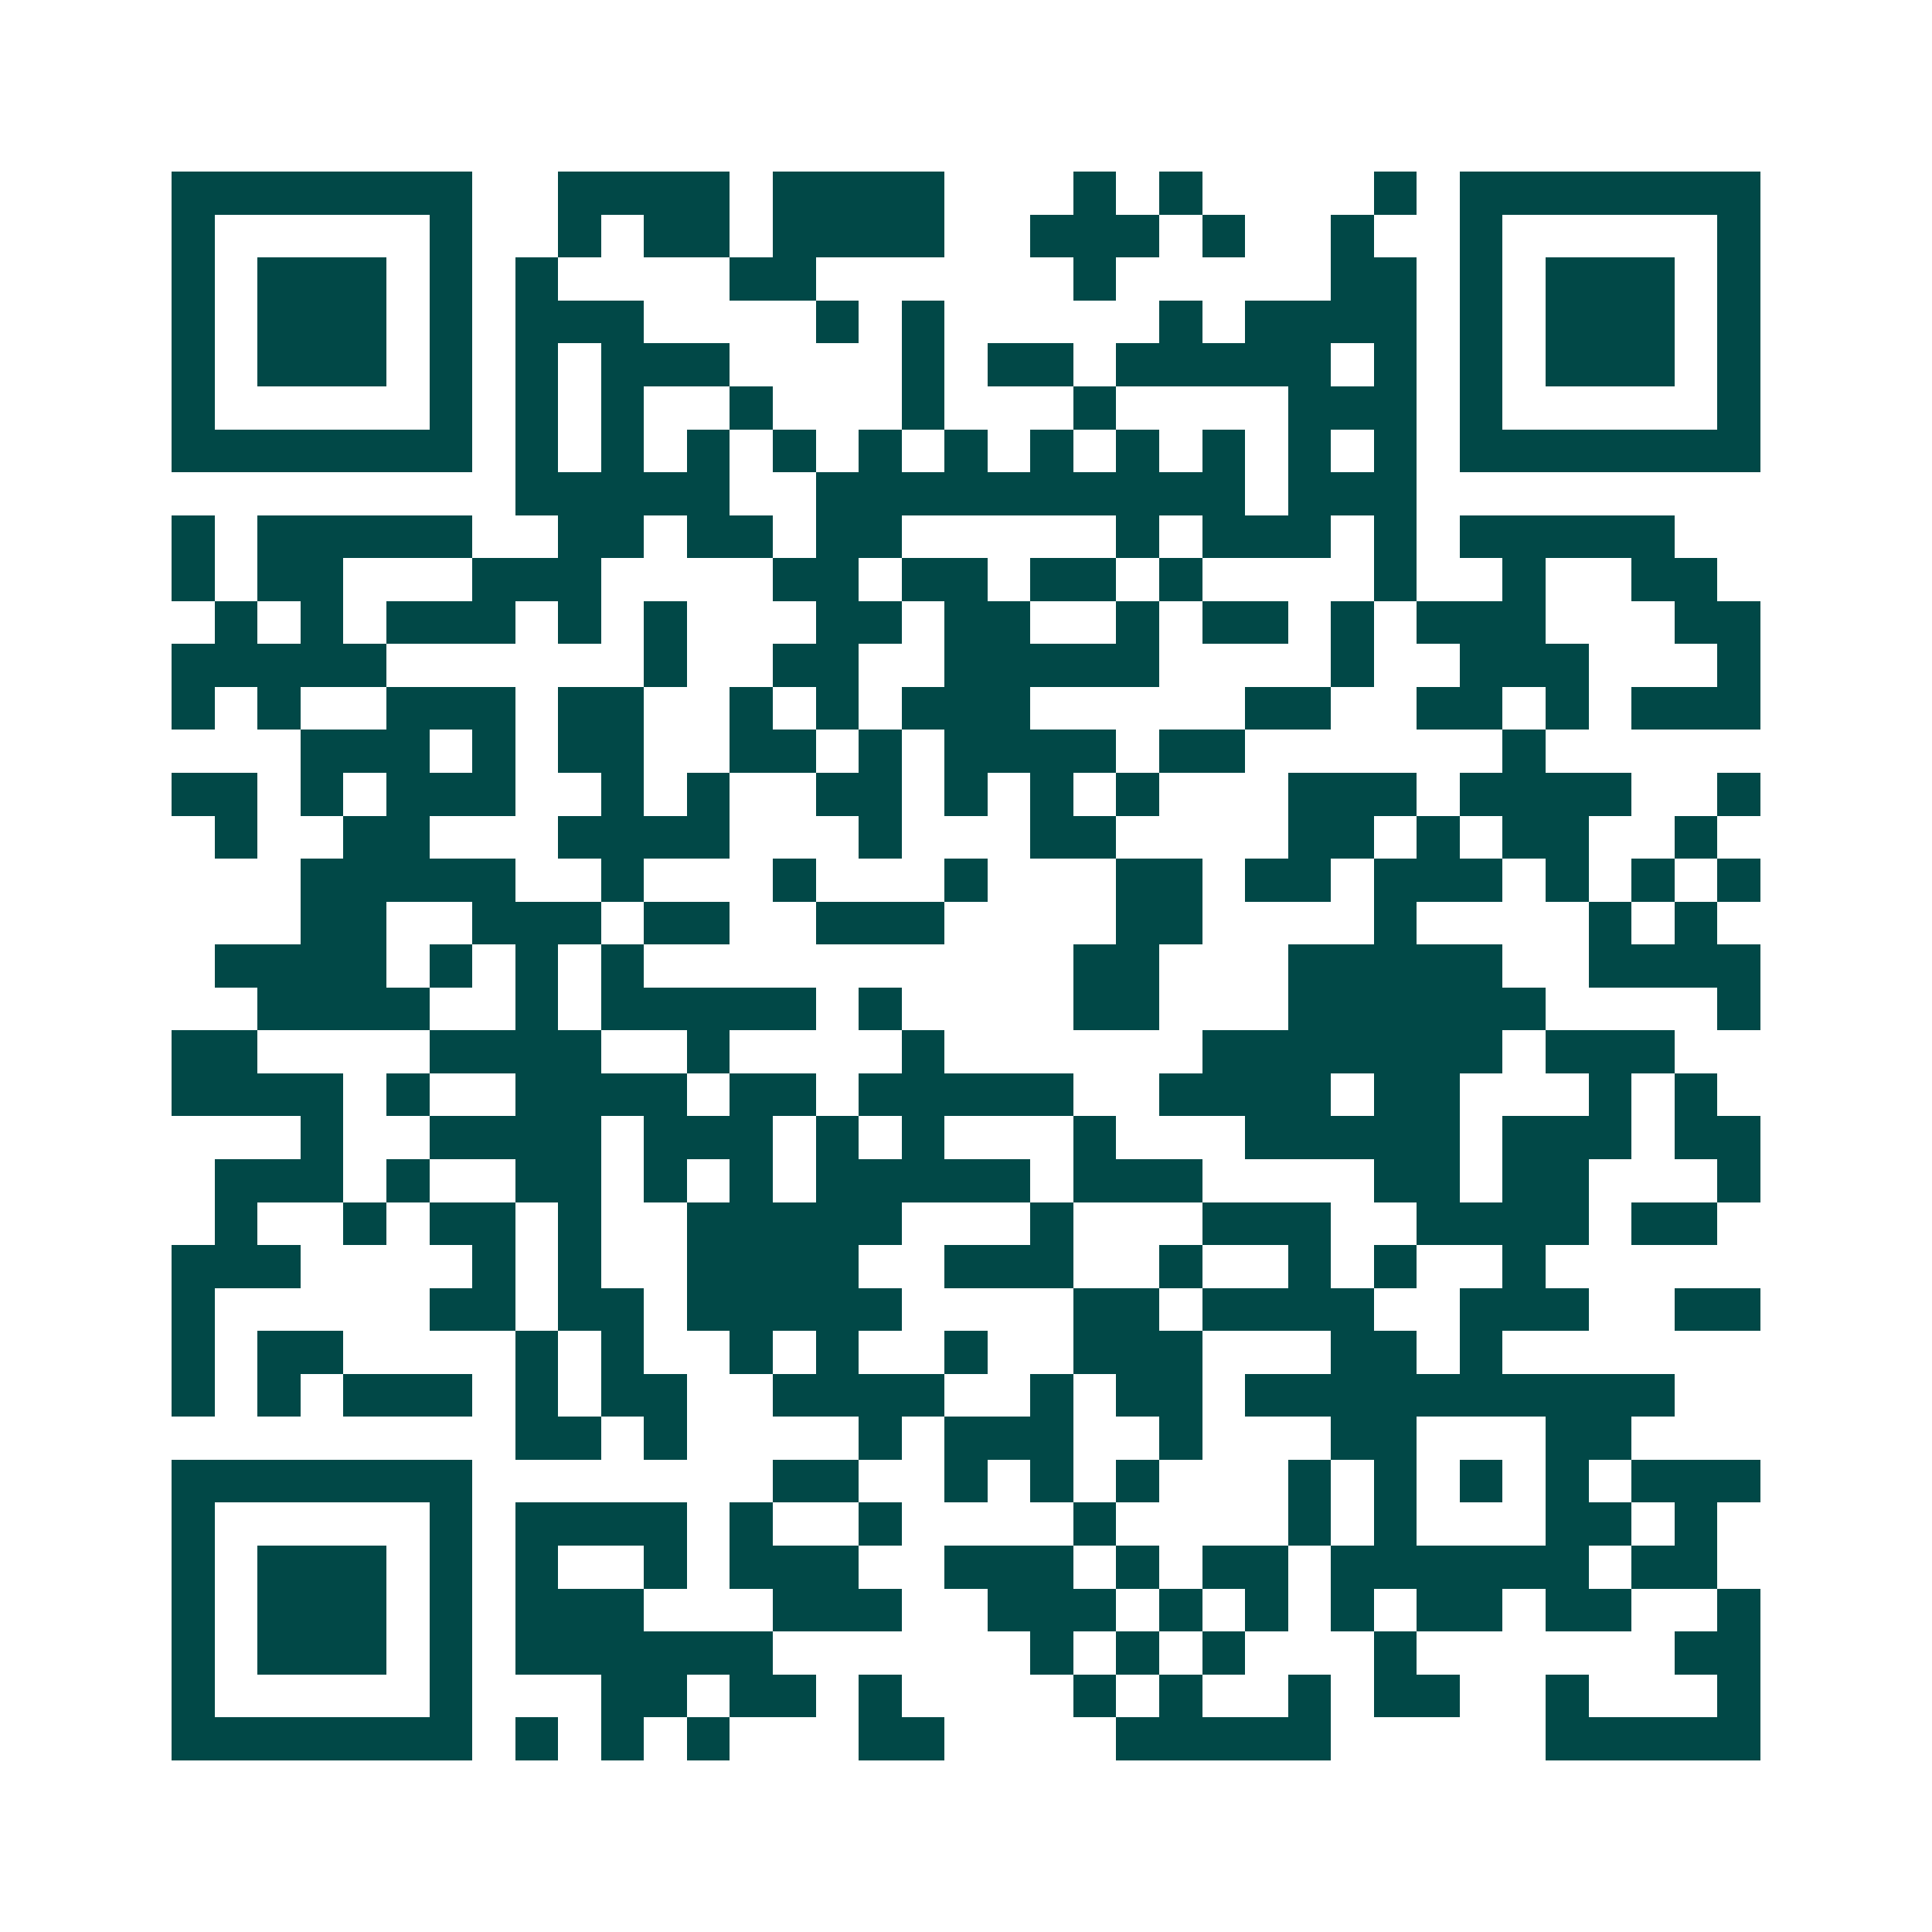 <svg xmlns="http://www.w3.org/2000/svg" width="200" height="200" viewBox="0 0 45 45" shape-rendering="crispEdges"><path fill="#ffffff" d="M0 0h45v45H0z"/><path stroke="#014847" d="M4 4.5h7m2 0h4m1 0h4m3 0h1m1 0h1m4 0h1m1 0h7M4 5.5h1m5 0h1m2 0h1m1 0h2m1 0h4m2 0h3m1 0h1m2 0h1m2 0h1m5 0h1M4 6.5h1m1 0h3m1 0h1m1 0h1m4 0h2m6 0h1m5 0h2m1 0h1m1 0h3m1 0h1M4 7.5h1m1 0h3m1 0h1m1 0h3m4 0h1m1 0h1m5 0h1m1 0h4m1 0h1m1 0h3m1 0h1M4 8.5h1m1 0h3m1 0h1m1 0h1m1 0h3m4 0h1m1 0h2m1 0h5m1 0h1m1 0h1m1 0h3m1 0h1M4 9.5h1m5 0h1m1 0h1m1 0h1m2 0h1m3 0h1m3 0h1m4 0h3m1 0h1m5 0h1M4 10.5h7m1 0h1m1 0h1m1 0h1m1 0h1m1 0h1m1 0h1m1 0h1m1 0h1m1 0h1m1 0h1m1 0h1m1 0h7M12 11.5h5m2 0h10m1 0h3M4 12.5h1m1 0h5m2 0h2m1 0h2m1 0h2m5 0h1m1 0h3m1 0h1m1 0h5M4 13.5h1m1 0h2m3 0h3m4 0h2m1 0h2m1 0h2m1 0h1m4 0h1m2 0h1m2 0h2M5 14.5h1m1 0h1m1 0h3m1 0h1m1 0h1m3 0h2m1 0h2m2 0h1m1 0h2m1 0h1m1 0h3m3 0h2M4 15.5h5m6 0h1m2 0h2m2 0h5m4 0h1m2 0h3m3 0h1M4 16.5h1m1 0h1m2 0h3m1 0h2m2 0h1m1 0h1m1 0h3m5 0h2m2 0h2m1 0h1m1 0h3M7 17.5h3m1 0h1m1 0h2m2 0h2m1 0h1m1 0h4m1 0h2m6 0h1M4 18.5h2m1 0h1m1 0h3m2 0h1m1 0h1m2 0h2m1 0h1m1 0h1m1 0h1m3 0h3m1 0h4m2 0h1M5 19.5h1m2 0h2m3 0h4m3 0h1m3 0h2m4 0h2m1 0h1m1 0h2m2 0h1M7 20.5h5m2 0h1m3 0h1m3 0h1m3 0h2m1 0h2m1 0h3m1 0h1m1 0h1m1 0h1M7 21.5h2m2 0h3m1 0h2m2 0h3m4 0h2m4 0h1m4 0h1m1 0h1M5 22.5h4m1 0h1m1 0h1m1 0h1m10 0h2m3 0h5m2 0h4M6 23.5h4m2 0h1m1 0h5m1 0h1m4 0h2m3 0h6m4 0h1M4 24.5h2m4 0h4m2 0h1m4 0h1m6 0h7m1 0h3M4 25.5h4m1 0h1m2 0h4m1 0h2m1 0h5m2 0h4m1 0h2m3 0h1m1 0h1M7 26.5h1m2 0h4m1 0h3m1 0h1m1 0h1m3 0h1m3 0h5m1 0h3m1 0h2M5 27.5h3m1 0h1m2 0h2m1 0h1m1 0h1m1 0h5m1 0h3m4 0h2m1 0h2m3 0h1M5 28.5h1m2 0h1m1 0h2m1 0h1m2 0h5m3 0h1m3 0h3m2 0h4m1 0h2M4 29.5h3m4 0h1m1 0h1m2 0h4m2 0h3m2 0h1m2 0h1m1 0h1m2 0h1M4 30.5h1m5 0h2m1 0h2m1 0h5m4 0h2m1 0h4m2 0h3m2 0h2M4 31.5h1m1 0h2m4 0h1m1 0h1m2 0h1m1 0h1m2 0h1m2 0h3m3 0h2m1 0h1M4 32.5h1m1 0h1m1 0h3m1 0h1m1 0h2m2 0h4m2 0h1m1 0h2m1 0h10M12 33.5h2m1 0h1m4 0h1m1 0h3m2 0h1m3 0h2m3 0h2M4 34.5h7m7 0h2m2 0h1m1 0h1m1 0h1m3 0h1m1 0h1m1 0h1m1 0h1m1 0h3M4 35.5h1m5 0h1m1 0h4m1 0h1m2 0h1m4 0h1m4 0h1m1 0h1m3 0h2m1 0h1M4 36.5h1m1 0h3m1 0h1m1 0h1m2 0h1m1 0h3m2 0h3m1 0h1m1 0h2m1 0h6m1 0h2M4 37.5h1m1 0h3m1 0h1m1 0h3m3 0h3m2 0h3m1 0h1m1 0h1m1 0h1m1 0h2m1 0h2m2 0h1M4 38.5h1m1 0h3m1 0h1m1 0h6m6 0h1m1 0h1m1 0h1m3 0h1m6 0h2M4 39.5h1m5 0h1m3 0h2m1 0h2m1 0h1m4 0h1m1 0h1m2 0h1m1 0h2m2 0h1m3 0h1M4 40.5h7m1 0h1m1 0h1m1 0h1m3 0h2m4 0h5m5 0h5"/></svg>
